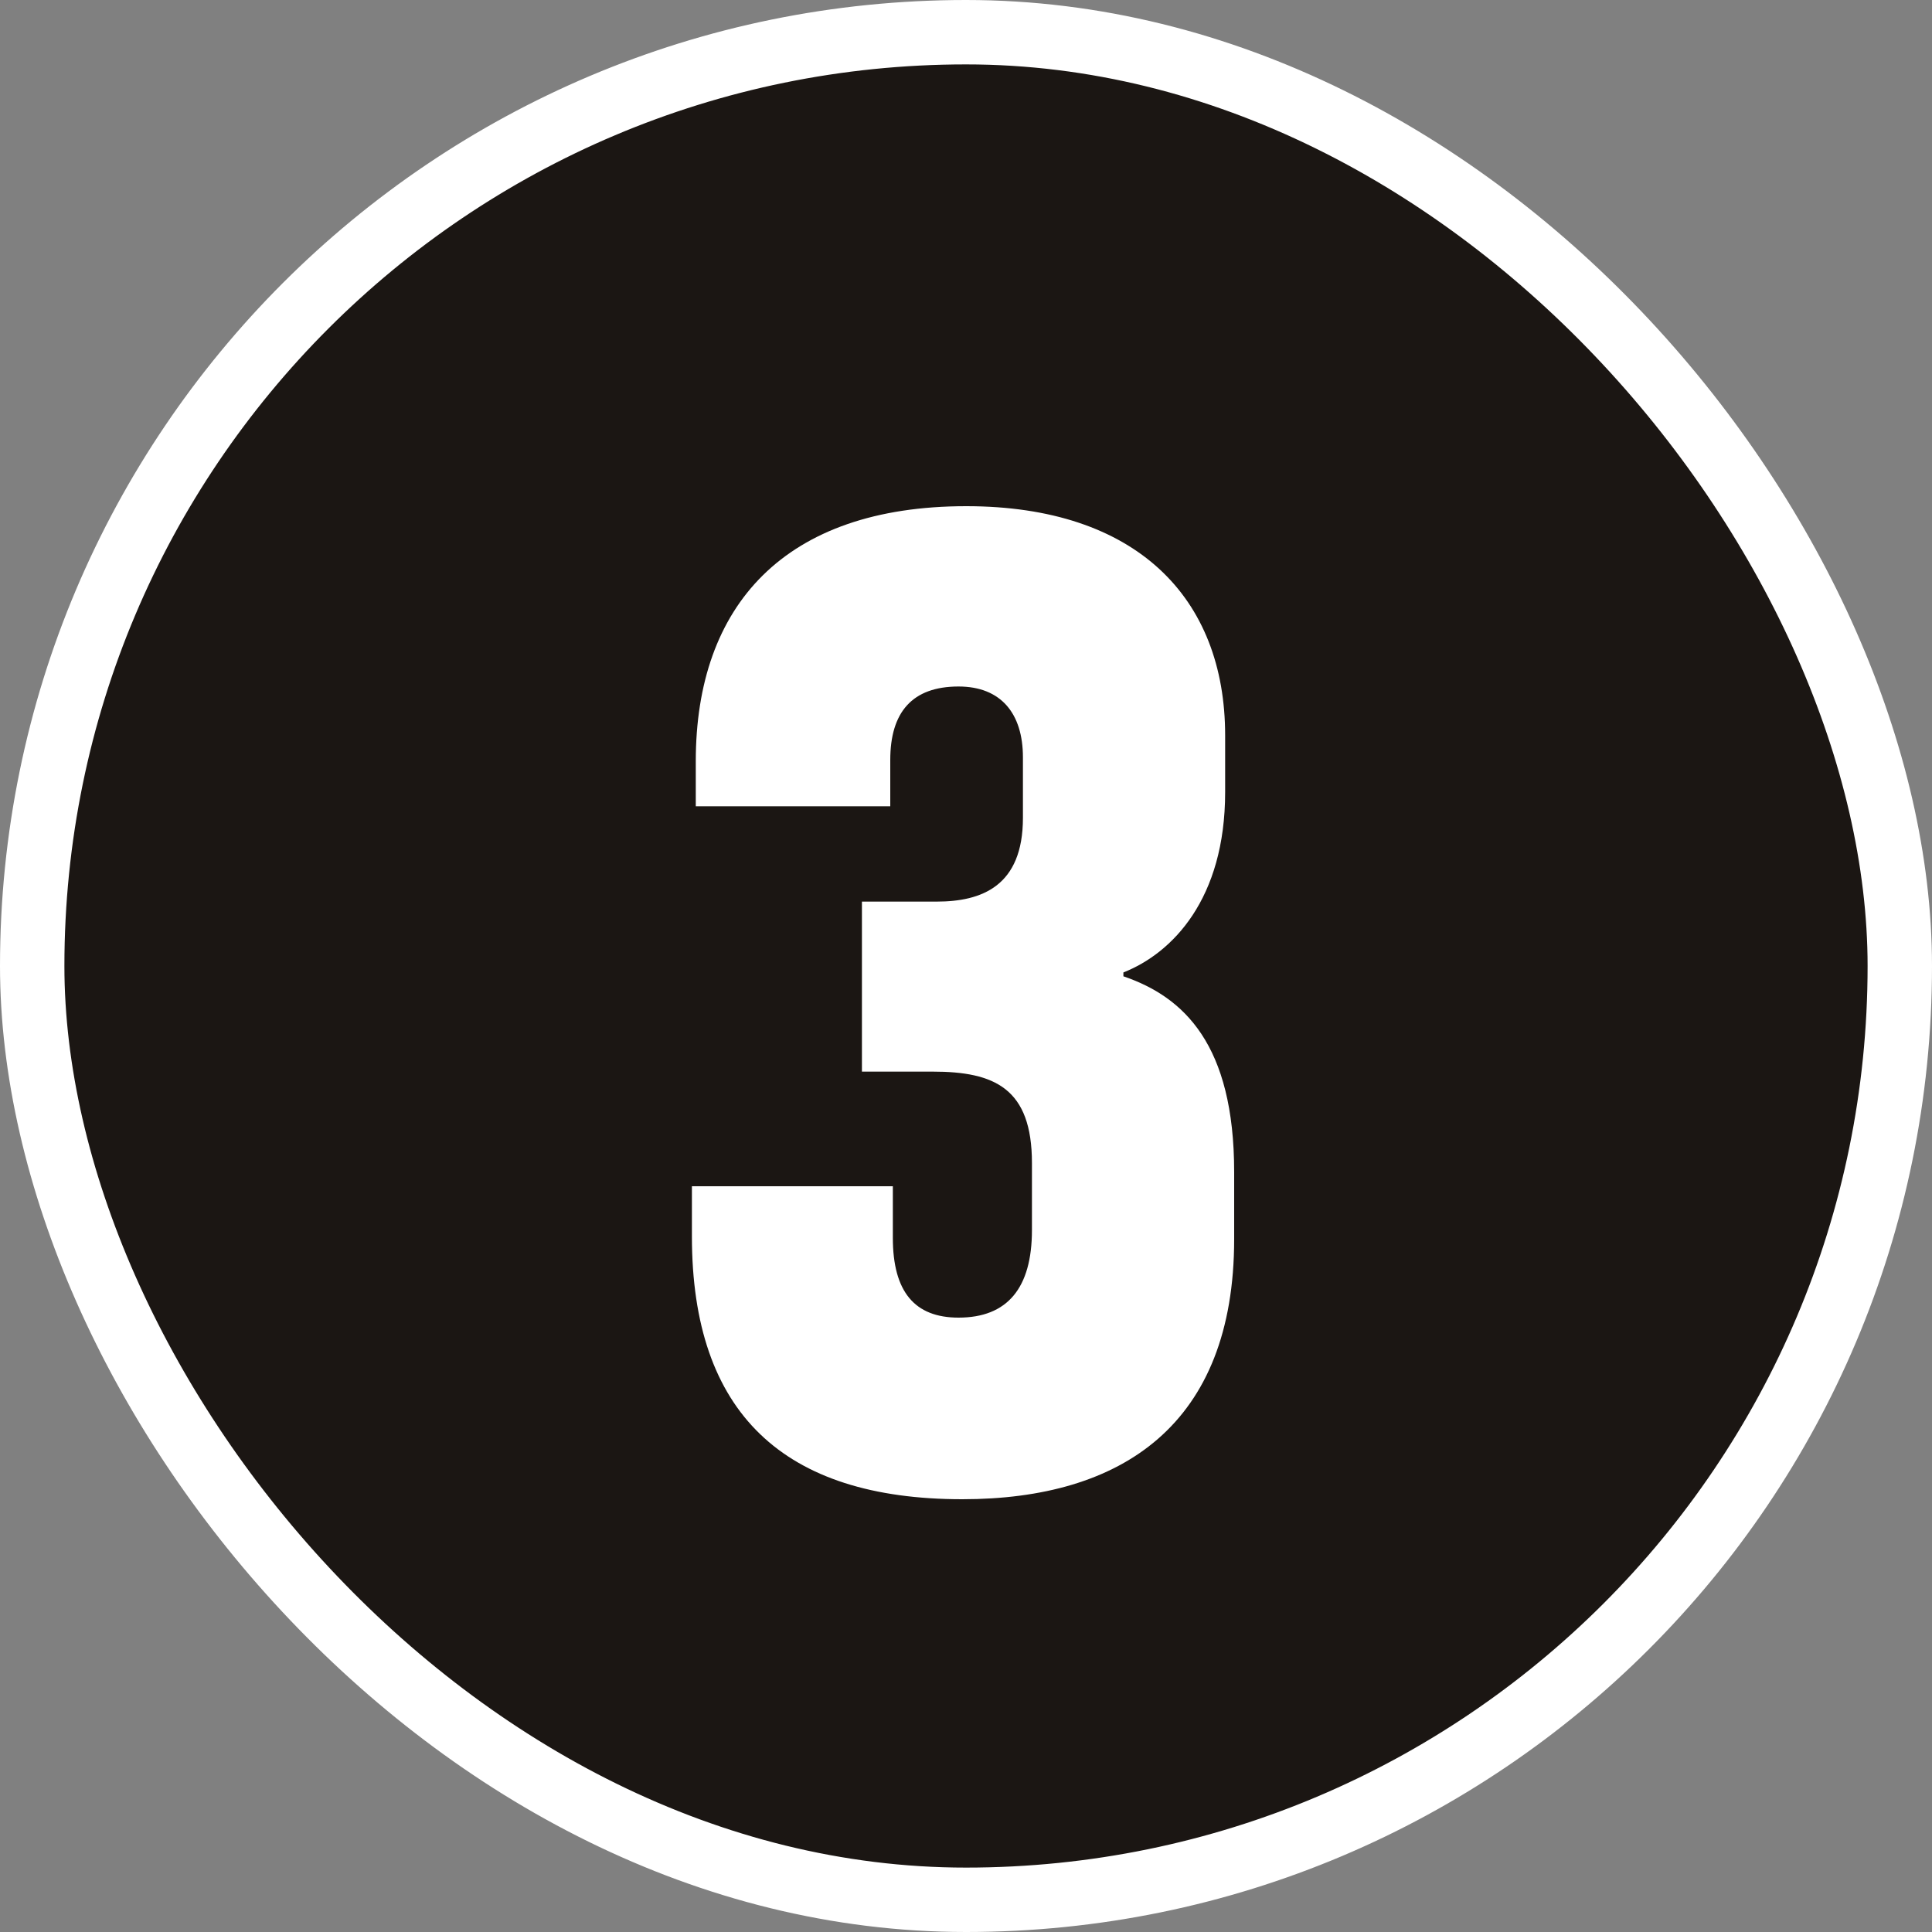 <?xml version="1.0" encoding="UTF-8"?> <svg xmlns="http://www.w3.org/2000/svg" width="60" height="60" viewBox="0 0 60 60" fill="none"><rect x="0" y="0" width="60" height="60" fill="#808080" stroke="none"/> <rect x="1" y="1" width="58" height="58" rx="29" fill="#1B1613"></rect> <path d="M29.888 46.56C34.848 46.56 38.328 44.24 38.328 38.48V36.4C38.328 32.44 36.768 30.96 34.888 30.32V30.2C36.408 29.6 38.048 27.92 38.048 24.6V22.84C38.048 18.56 35.288 15.72 30.008 15.72C24.368 15.72 21.608 18.8 21.608 23.64V25.04H27.648V23.6C27.648 22.12 28.328 21.32 29.768 21.32C31.088 21.32 31.768 22.16 31.768 23.52V25.4C31.768 27.52 30.488 28 29.088 28H26.768V33.28H28.968C30.888 33.28 32.048 33.8 32.048 36.12V38.2C32.048 40 31.288 40.92 29.768 40.92C28.408 40.92 27.728 40.12 27.728 38.44V36.84H21.488V38.4C21.488 43.88 24.328 46.56 29.888 46.56Z" fill="white"></path> <rect x="1" y="1" width="58" height="58" rx="29" stroke="white" stroke-width="2"></rect> </svg> 